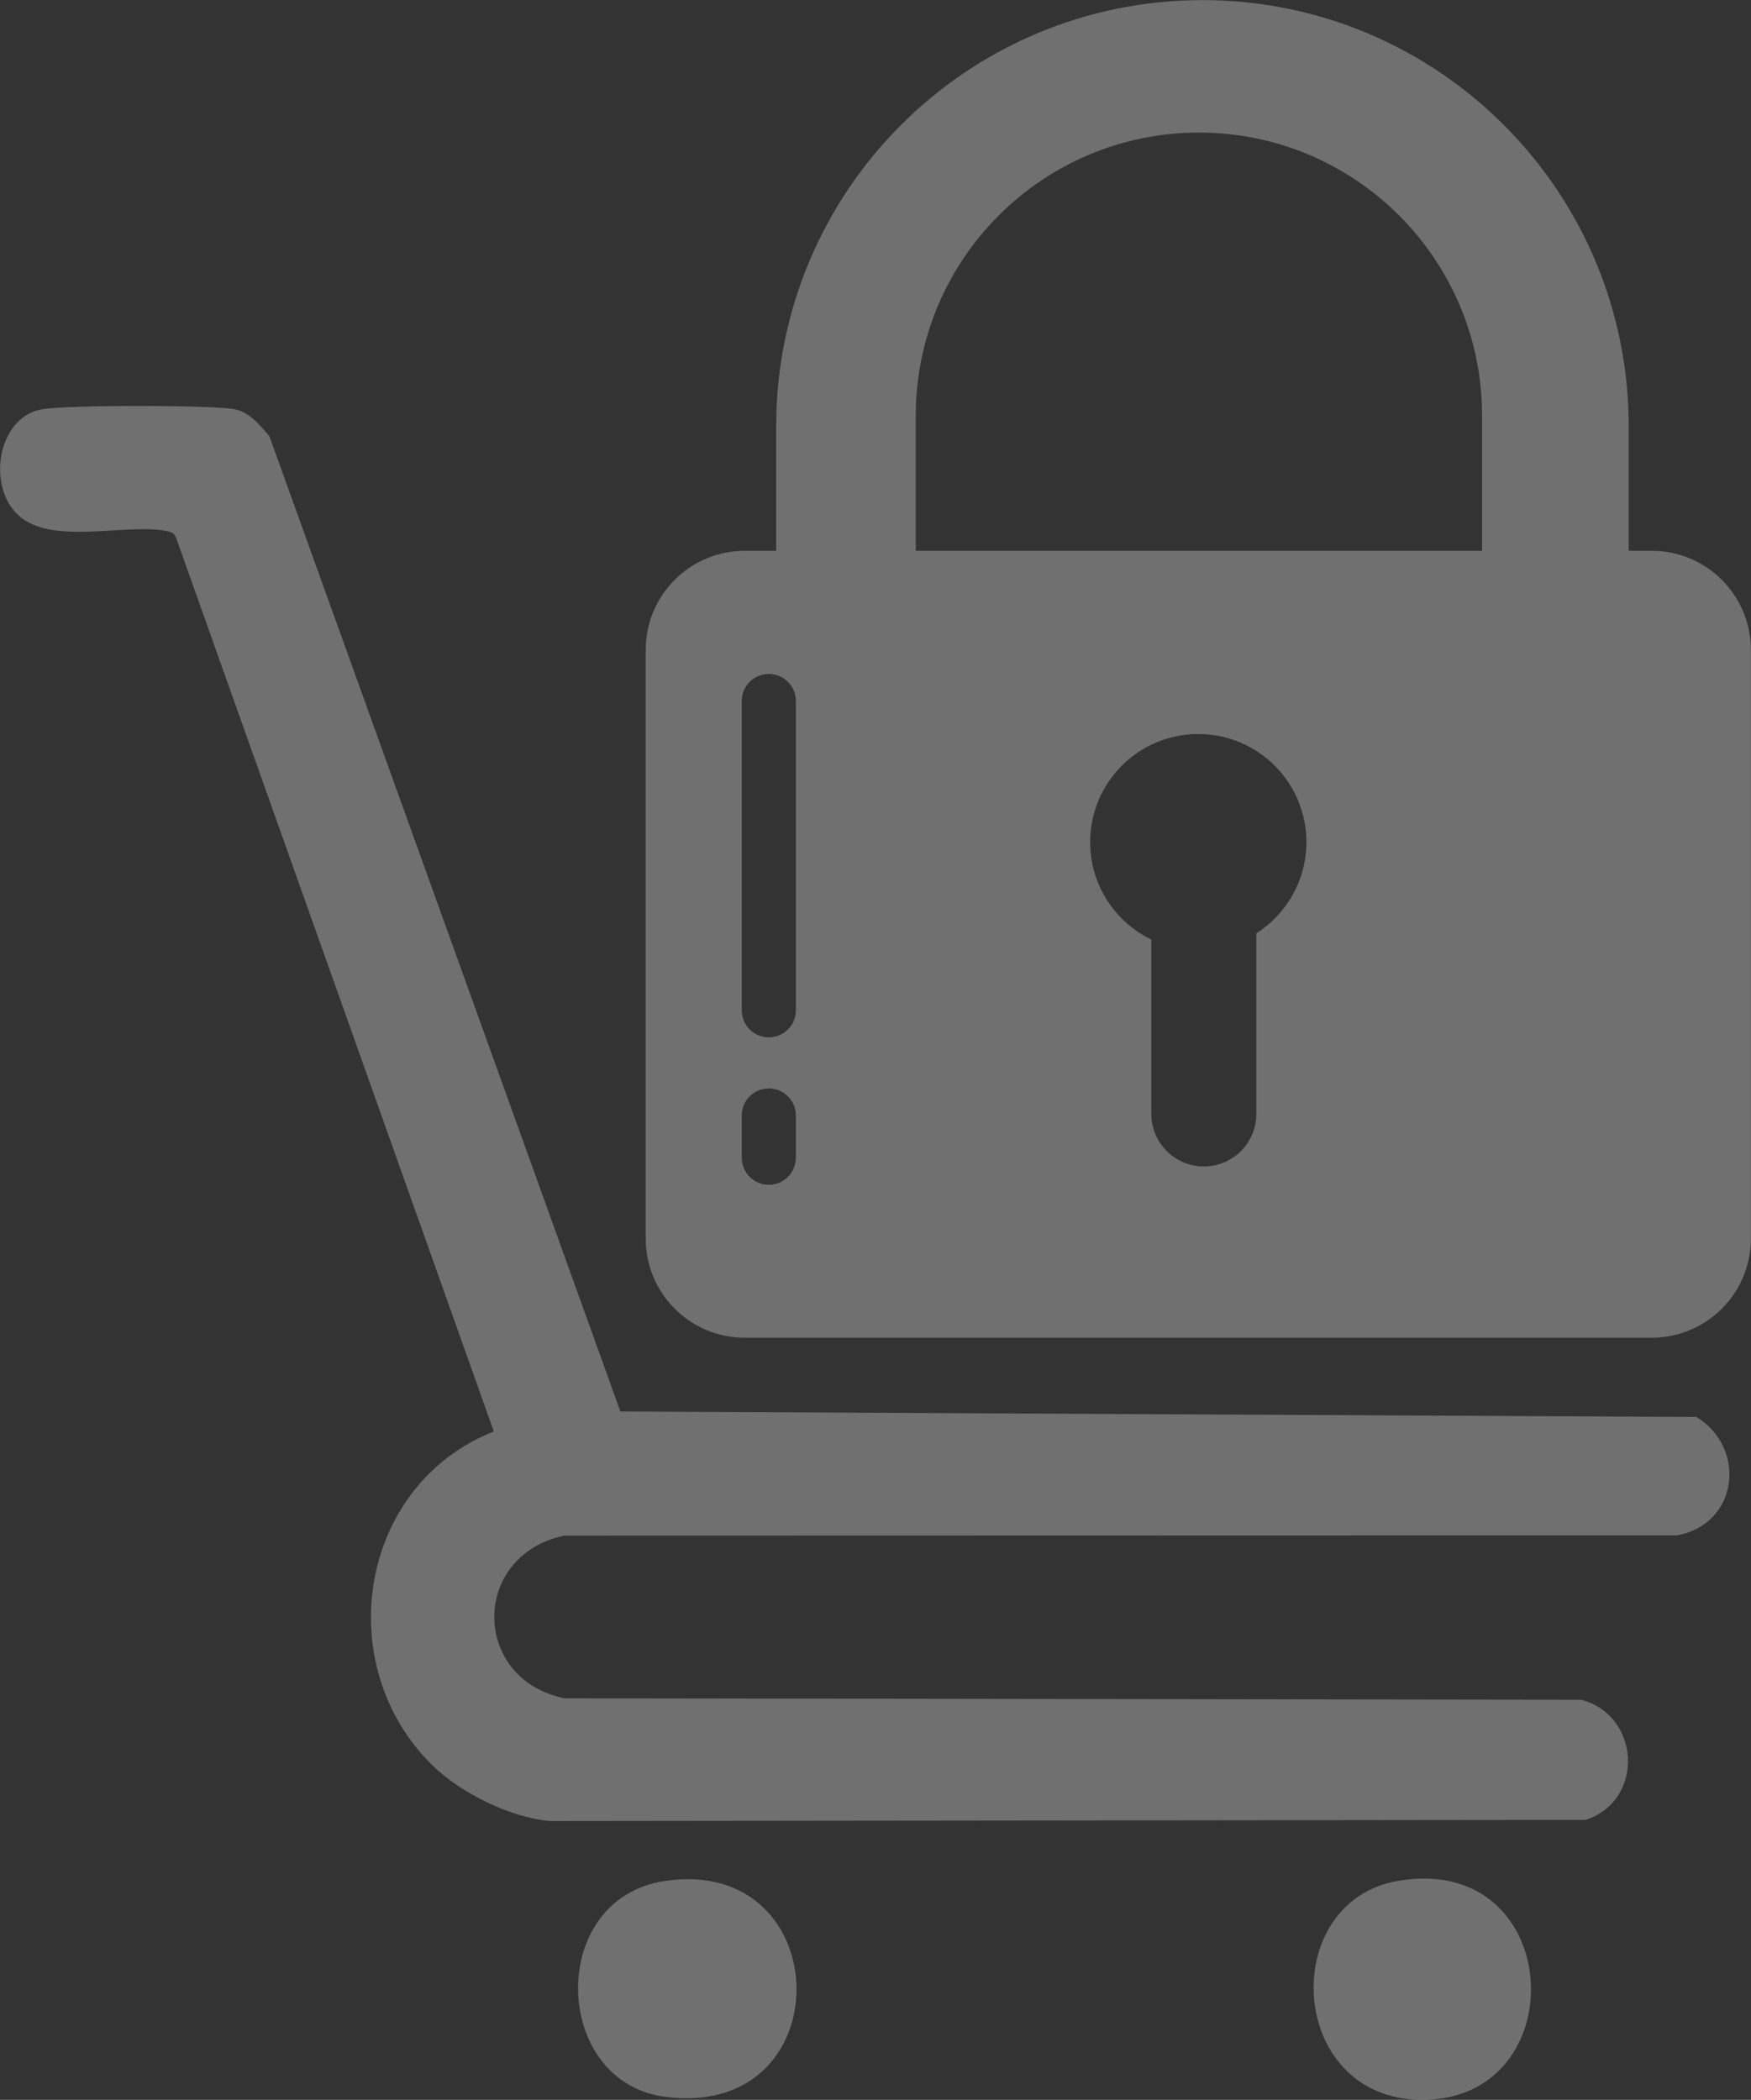 <?xml version="1.0" encoding="UTF-8" standalone="no"?>
<!-- Created with Inkscape (http://www.inkscape.org/) -->

<svg
   version="1.1"
   id="svg1"
   width="99.93"
   height="119.827"
   viewBox="0 0 99.93 119.827"
   xmlns="http://www.w3.org/2000/svg"
   xmlns:svg="http://www.w3.org/2000/svg">
  <rect x="0" y="0" width="99.93" height="119.827" fill="#333333" stroke="none"/>
  <defs
     id="defs1">
    <clipPath
       clipPathUnits="userSpaceOnUse"
       id="clipPath426">
      <path
         d="m 1713.63,5964.29 h 74.95 v -89.87 h -74.95 z"
         transform="translate(-1732.124,-5888.75)"
         id="path426" />
    </clipPath>
    <clipPath
       clipPathUnits="userSpaceOnUse"
       id="clipPath427">
      <path
         d="m 1713.63,5964.29 h 74.95 v -89.87 h -74.95 z"
         transform="translate(-1742.086,-5883.788)"
         id="path427" />
    </clipPath>
    <clipPath
       clipPathUnits="userSpaceOnUse"
       id="clipPath428">
      <path
         d="m 1713.63,5964.29 h 74.95 v -89.87 h -74.95 z"
         transform="translate(-1773.471,-5883.792)"
         id="path428" />
    </clipPath>
    <clipPath
       clipPathUnits="userSpaceOnUse"
       id="clipPath429">
      <path
         d="m 1713.63,5964.29 h 74.95 v -89.87 h -74.95 z"
         transform="translate(-1767.404,-5924.344)"
         id="path429" />
    </clipPath>
    <clipPath
       clipPathUnits="userSpaceOnUse"
       id="clipPath434">
      <path
         d="M 0,6402.2 H 2969.906 V 0 H 0 Z"
         transform="matrix(1.333,0,0,-1.333,0,8536.267)"
         id="path434" />
    </clipPath>
  </defs>
  <g
     id="layer-MC2"
     transform="translate(-2284.84,-583.88)">
    <g
       opacity="0.3"
       id="g433"
       clip-path="url(#clipPath434)">
      <path
         d="M 0,0 C -4.377,4.323 -3.11,12.011 2.643,14.278 L -10.95,52.507 c -0.075,0.243 -0.225,0.282 -0.451,0.325 -1.751,0.329 -4.883,-0.637 -6.309,0.666 -1.344,1.227 -0.915,4.116 0.923,4.523 0.979,0.216 7.198,0.2 8.28,0.029 0.672,-0.107 1.126,-0.683 1.543,-1.169 L 8.062,15.134 54.136,14.899 c 2.182,-1.357 1.77,-4.6 -0.839,-5.068 L 5.644,9.819 C 1.656,8.958 1.675,3.678 5.666,2.856 L 49.199,2.793 c 2.542,-0.671 2.726,-4.301 0.195,-5.142 L 5.06,-2.4 C 3.346,-2.252 1.209,-1.194 0,0"
         style="fill:#ffffff;fill-opacity:1;fill-rule:nonzero;stroke:none"
         transform="matrix(1.333,0,0,-1.333,2309.499,684.6)"
         clip-path="url(#clipPath426)"
         id="path430" />
      <path
         d="M 0,0 C 7.429,1.105 7.616,-10.287 -0.034,-9.233 -4.838,-8.571 -5.056,-0.752 0,0"
         style="fill:#ffffff;fill-opacity:1;fill-rule:nonzero;stroke:none"
         transform="matrix(1.333,0,0,-1.333,2322.782,691.217)"
         clip-path="url(#clipPath427)"
         id="path431" />
      <path
         d="M 0,0 C 7.191,1.226 7.631,-9.468 0.955,-9.373 -4.764,-9.292 -5.154,-0.878 0,0"
         style="fill:#ffffff;fill-opacity:1;fill-rule:nonzero;stroke:none"
         transform="matrix(1.333,0,0,-1.333,2364.628,691.211)"
         clip-path="url(#clipPath428)"
         id="path432" />
      <path
         d="m 0,0 v -7.732 c 0,-1.241 -1.006,-2.247 -2.247,-2.247 -1.241,0 -2.247,1.006 -2.247,2.247 v 7.465 c -1.55,0.748 -2.62,2.335 -2.62,4.171 0,2.557 2.073,4.629 4.629,4.629 2.557,0 4.629,-2.072 4.629,-4.629 C 2.144,2.263 1.289,0.822 0,0 m -19.714,-3.296 c 0,-0.639 -0.518,-1.157 -1.157,-1.157 -0.64,0 -1.158,0.518 -1.158,1.157 V 9.948 c 0,0.639 0.518,1.157 1.158,1.157 0.639,0 1.157,-0.518 1.157,-1.157 z m 0,-6.311 c 0,-0.64 -0.518,-1.158 -1.157,-1.158 -0.64,0 -1.158,0.518 -1.158,1.158 v 1.811 c 0,0.639 0.518,1.157 1.158,1.157 0.639,0 1.157,-0.518 1.157,-1.157 z m 5.134,31.764 c 0,6.696 5.428,12.123 12.123,12.123 6.696,0 12.123,-5.427 12.123,-12.123 V 16.376 H -14.58 Z M 16.931,16.376 H 15.944 V 21.7 c 0,10.079 -8.171,18.251 -18.251,18.251 -10.079,0 -18.25,-8.172 -18.25,-18.251 V 16.376 H -21.9 c -2.344,0 -4.243,-1.899 -4.243,-4.243 v -25.201 c 0,-2.344 1.899,-4.243 4.243,-4.243 h 38.831 c 2.343,0 4.243,1.899 4.243,4.243 v 25.201 c 0,2.344 -1.9,4.243 -4.243,4.243"
         style="fill:#ffffff;fill-opacity:1;fill-rule:nonzero;stroke:none"
         transform="matrix(1.333,0,0,-1.333,2356.538,637.141)"
         clip-path="url(#clipPath429)"
         id="path433" />
    </g>
  </g>
</svg>
